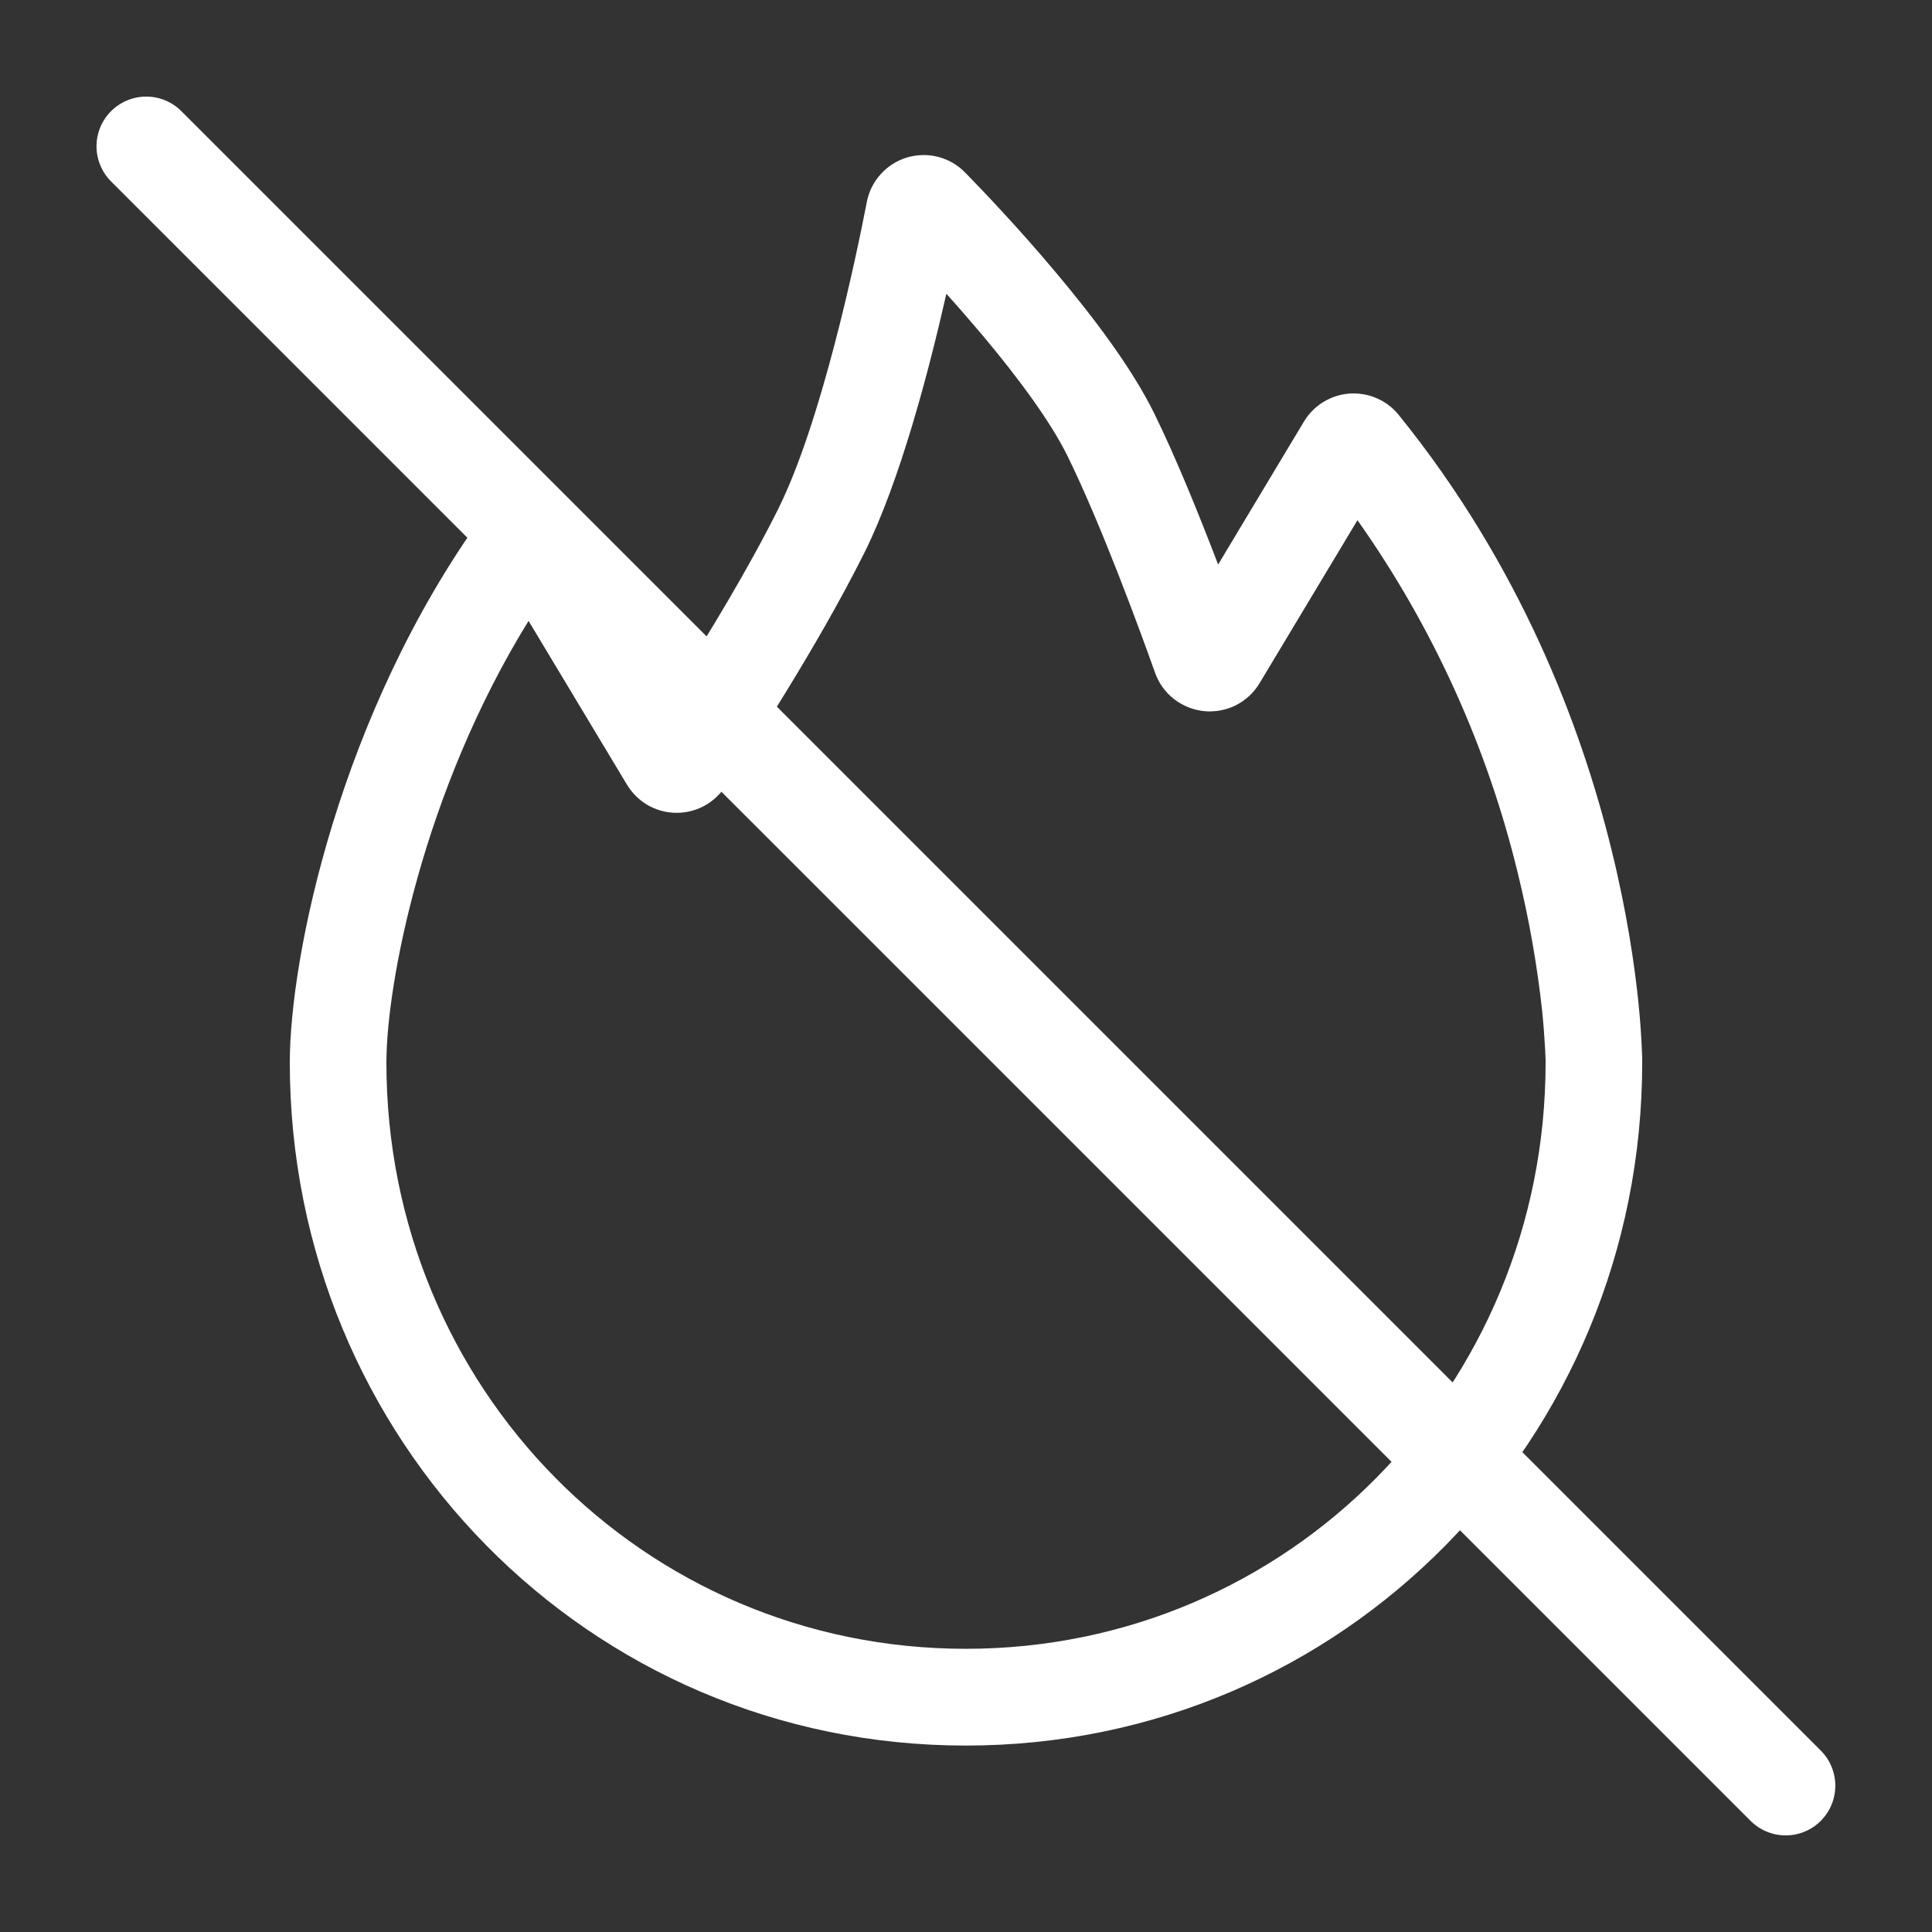<svg xmlns="http://www.w3.org/2000/svg" fill="none" viewBox="0 0 24 24" height="24" width="24">
<rect x="0" y="0" width="24" height="24" fill="#333333" stroke="none"/>
<path fill="white" d="M10.768 2.508C10.793 2.379 10.853 2.26 10.941 2.163C11.029 2.065 11.143 1.994 11.268 1.956C11.394 1.919 11.528 1.916 11.655 1.949C11.782 1.982 11.897 2.049 11.989 2.143C12.222 2.381 12.669 2.851 13.124 3.394C13.57 3.925 14.058 4.565 14.338 5.135C14.612 5.692 14.902 6.412 15.132 7.013L16.198 5.237C16.258 5.138 16.34 5.054 16.439 4.994C16.538 4.933 16.649 4.897 16.765 4.889C16.88 4.881 16.996 4.901 17.102 4.947C17.208 4.992 17.301 5.063 17.374 5.153C18.89 7.025 19.645 9.03 20.02 10.561C20.209 11.328 20.304 11.98 20.352 12.443C20.376 12.674 20.392 12.906 20.4 13.139V13.2C20.4 17.877 16.69 21.684 11.997 21.684C7.304 21.684 3.6 17.875 3.6 13.198C3.6 11.91 4.208 8.878 6.008 6.391C6.078 6.296 6.17 6.218 6.277 6.167C6.384 6.116 6.502 6.091 6.621 6.096C6.739 6.102 6.855 6.136 6.957 6.196C7.059 6.257 7.144 6.341 7.206 6.443L8.424 8.472C8.793 7.894 9.288 7.081 9.663 6.331C10.203 5.251 10.632 3.215 10.768 2.509M11.756 3.649C11.539 4.609 11.18 5.98 10.736 6.87C10.146 8.05 9.295 9.346 9.002 9.781C8.934 9.881 8.842 9.963 8.735 10.018C8.628 10.073 8.508 10.1 8.387 10.097C8.267 10.094 8.149 10.061 8.044 10C7.94 9.939 7.853 9.853 7.79 9.75L6.566 7.713C5.251 9.84 4.8 12.232 4.8 13.2C4.8 17.23 7.984 20.482 11.997 20.482C16.01 20.482 19.2 17.23 19.2 13.2V13.167L19.195 13.047C19.186 12.886 19.174 12.725 19.158 12.565C19.095 11.987 18.994 11.413 18.855 10.848C18.474 9.274 17.798 7.785 16.863 6.462L15.646 8.488C15.576 8.605 15.474 8.699 15.352 8.761C15.23 8.822 15.093 8.847 14.957 8.834C14.821 8.82 14.692 8.768 14.584 8.684C14.476 8.6 14.395 8.487 14.349 8.358C14.155 7.813 13.678 6.513 13.261 5.665C13.048 5.232 12.642 4.685 12.205 4.165C12.058 3.991 11.909 3.819 11.756 3.649Z" clip-rule="evenodd" fill-rule="evenodd"></path>
<path fill="white" d="M1.38 2.254C1.264 2.138 1.199 1.981 1.199 1.817C1.199 1.653 1.264 1.496 1.38 1.381C1.496 1.265 1.653 1.2 1.817 1.2C1.981 1.2 2.138 1.265 2.253 1.381L22.619 21.747C22.734 21.862 22.799 22.019 22.799 22.183C22.799 22.346 22.734 22.503 22.619 22.619C22.503 22.735 22.346 22.8 22.182 22.8C22.019 22.8 21.862 22.735 21.746 22.619L1.38 2.254Z"></path>
</svg>
